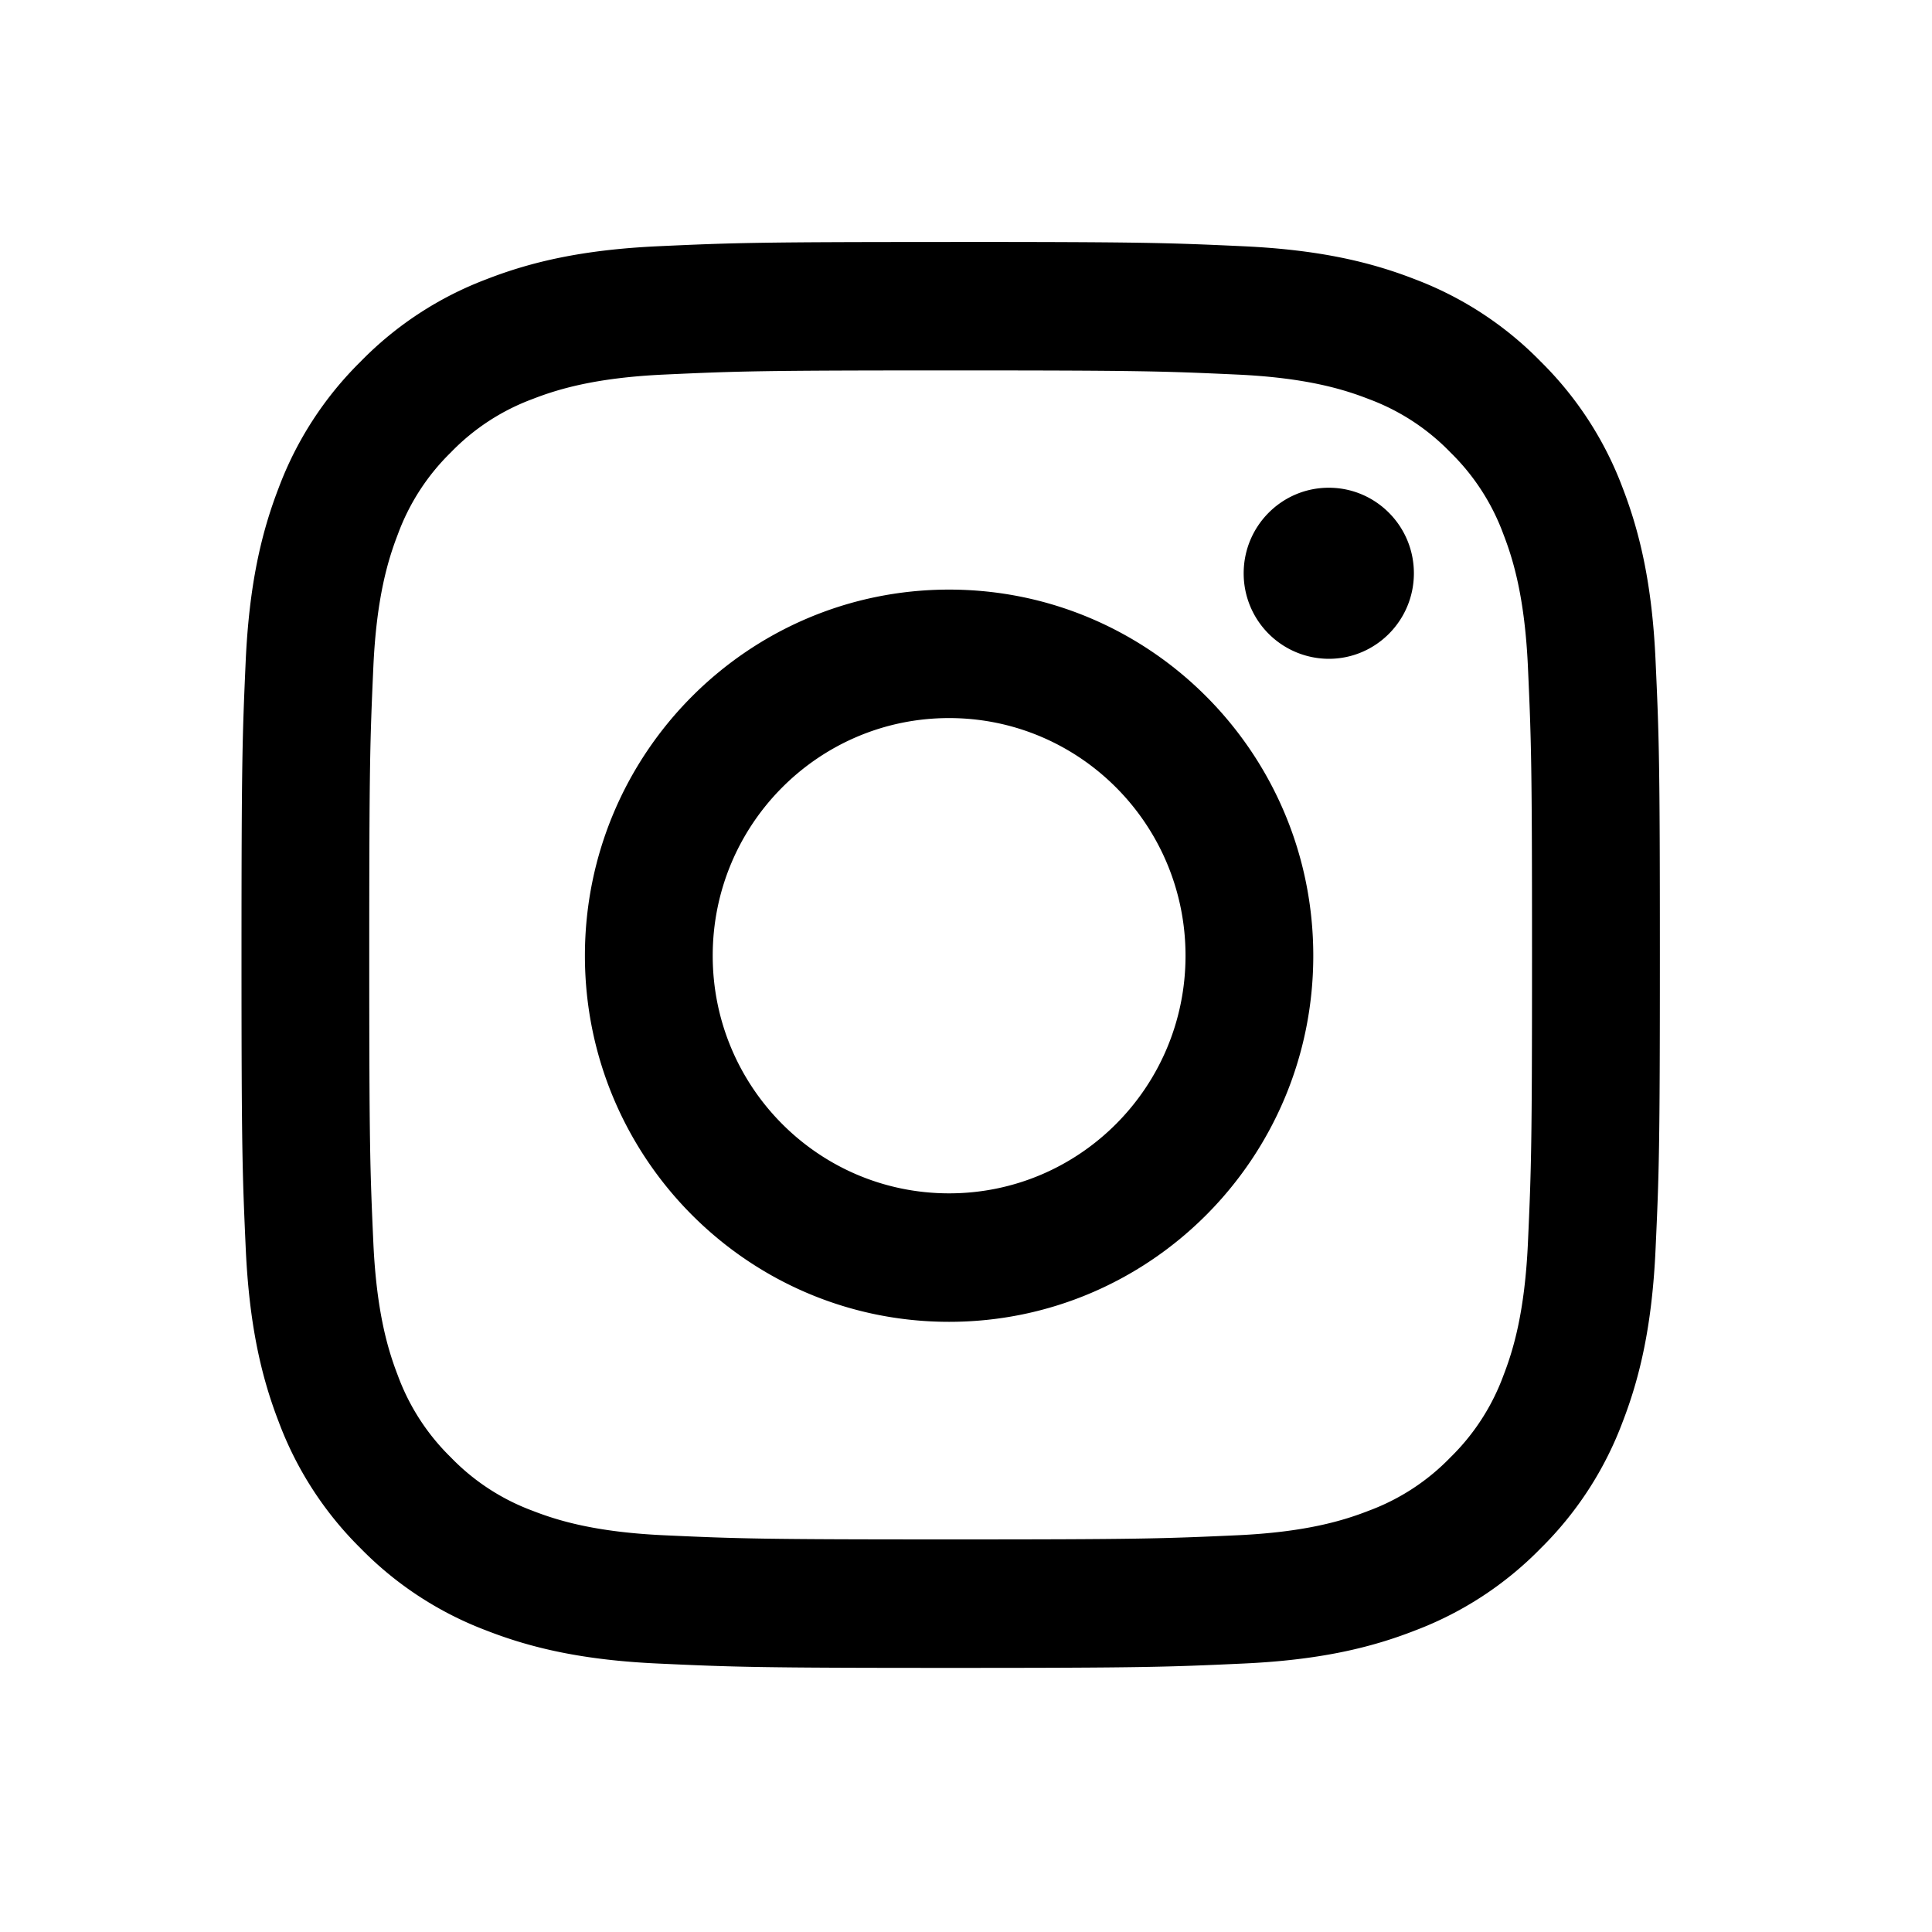 <svg width="40" height="40" xmlns="http://www.w3.org/2000/svg"><g fill="none" fill-rule="evenodd"><path d="M0 0h40v40H0z"/><g fill="#000"><path d="M19.683 5.01c-3.988 0-4.488.016-6.054.088-1.563.072-2.63.321-3.564.686a7.193 7.193 0 00-2.6 1.703A7.24 7.24 0 005.77 10.1c-.363.94-.611 2.012-.683 3.583C5.017 15.26 5 15.761 5 19.77c0 4.01.017 4.512.088 6.086.072 1.571.32 2.644.683 3.583a7.24 7.24 0 001.693 2.615 7.194 7.194 0 002.601 1.702c.934.365 2.001.615 3.564.686 1.566.072 2.066.09 6.054.09 3.988 0 4.487-.018 6.054-.09 1.562-.071 2.63-.32 3.564-.686a7.194 7.194 0 002.6-1.702 7.239 7.239 0 001.694-2.615c.363-.939.611-2.012.682-3.583.072-1.574.089-2.077.089-6.086s-.017-4.511-.089-6.086c-.07-1.57-.32-2.644-.682-3.583A7.24 7.24 0 0031.9 7.487a7.192 7.192 0 00-2.6-1.703c-.934-.365-2.002-.614-3.564-.686-1.567-.072-2.066-.089-6.054-.089m0 2.66c3.92 0 4.385.015 5.933.086 1.432.066 2.209.306 2.726.508a4.547 4.547 0 011.689 1.104 4.577 4.577 0 011.098 1.698c.201.52.44 1.301.506 2.74.07 1.557.085 2.024.085 5.965 0 3.942-.015 4.409-.085 5.965-.066 1.44-.305 2.22-.506 2.74a4.577 4.577 0 01-1.098 1.698 4.547 4.547 0 01-1.689 1.104c-.517.202-1.294.443-2.726.509-1.548.07-2.012.086-5.933.086-3.92 0-4.385-.015-5.933-.086-1.432-.066-2.21-.307-2.727-.509a4.547 4.547 0 01-1.688-1.104 4.576 4.576 0 01-1.098-1.697c-.201-.52-.44-1.302-.506-2.741-.07-1.556-.085-2.023-.085-5.965 0-3.941.015-4.408.085-5.964.065-1.44.305-2.221.506-2.741a4.576 4.576 0 011.098-1.698 4.547 4.547 0 011.688-1.104c.518-.202 1.295-.442 2.727-.508 1.548-.071 2.012-.086 5.933-.086"/><path d="M19.65 24.707c-2.703 0-4.894-2.203-4.894-4.92s2.191-4.92 4.894-4.92c2.704 0 4.895 2.203 4.895 4.92s-2.191 4.92-4.895 4.92m0-12.5c-4.164 0-7.54 3.394-7.54 7.58s3.376 7.58 7.54 7.58c4.165 0 7.54-3.394 7.54-7.58s-3.375-7.58-7.54-7.58m9.623-.338c0 .978-.789 1.771-1.762 1.771a1.767 1.767 0 01-1.762-1.771c0-.978.789-1.771 1.762-1.771s1.762.793 1.762 1.77"/></g></g></svg>